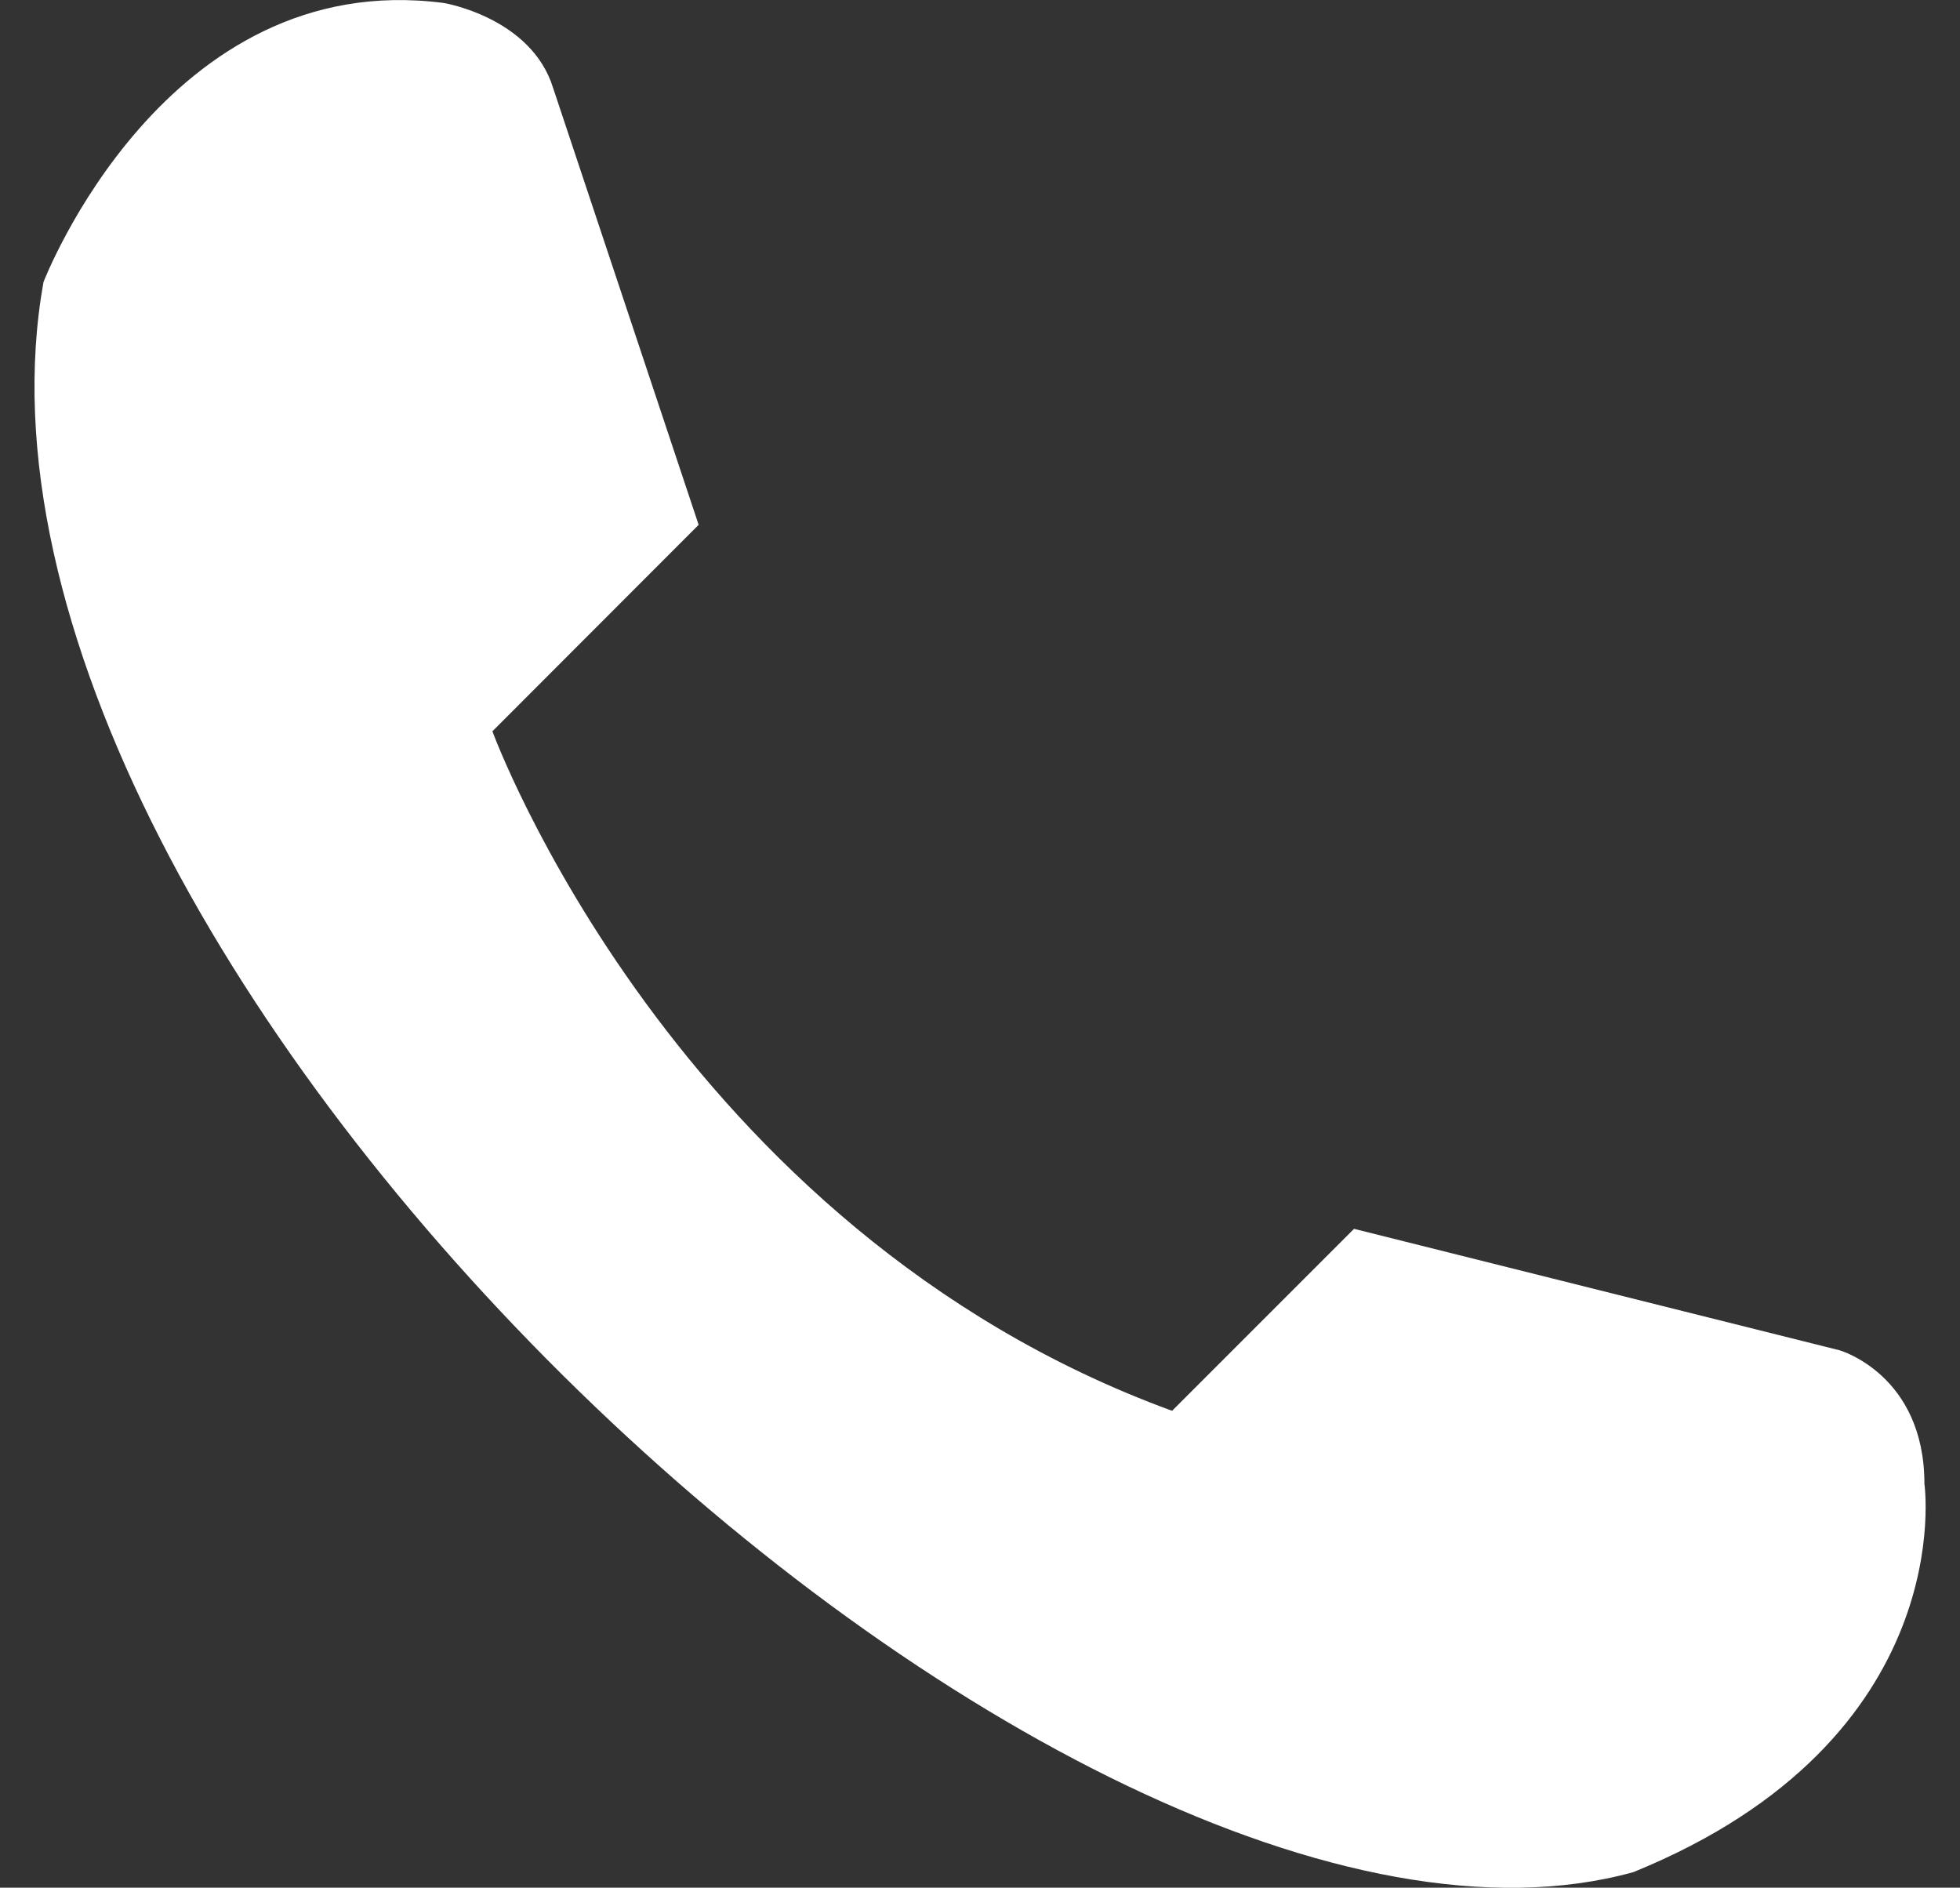 <?xml version="1.0" encoding="UTF-8"?>
<svg id="Livello_2" data-name="Livello 2" xmlns="http://www.w3.org/2000/svg" viewBox="0 0 91.99 88.59">
  <rect x="0" y="0" width="91.99" height="88.59" fill="#333333" stroke="none"/>
  <defs>
    <style>
      .cls-1 {
        fill: #fff;
      }
    </style>
  </defs>
  <path class="cls-1" d="m32.79,24.63l-9.68,9.69s8.54,23.35,31.9,31.89l8.54-8.54,22.79,5.7s3.98,1.14,3.98,6.27c0,0,1.72,11.96-13.66,18.22C49.88,95.26-3.66,45.13,2.04,13.24,2.04,13.24,7.73-1.57,20.83.14c0,0,4.11.68,5.13,3.99l6.83,20.5Z"/>
</svg>